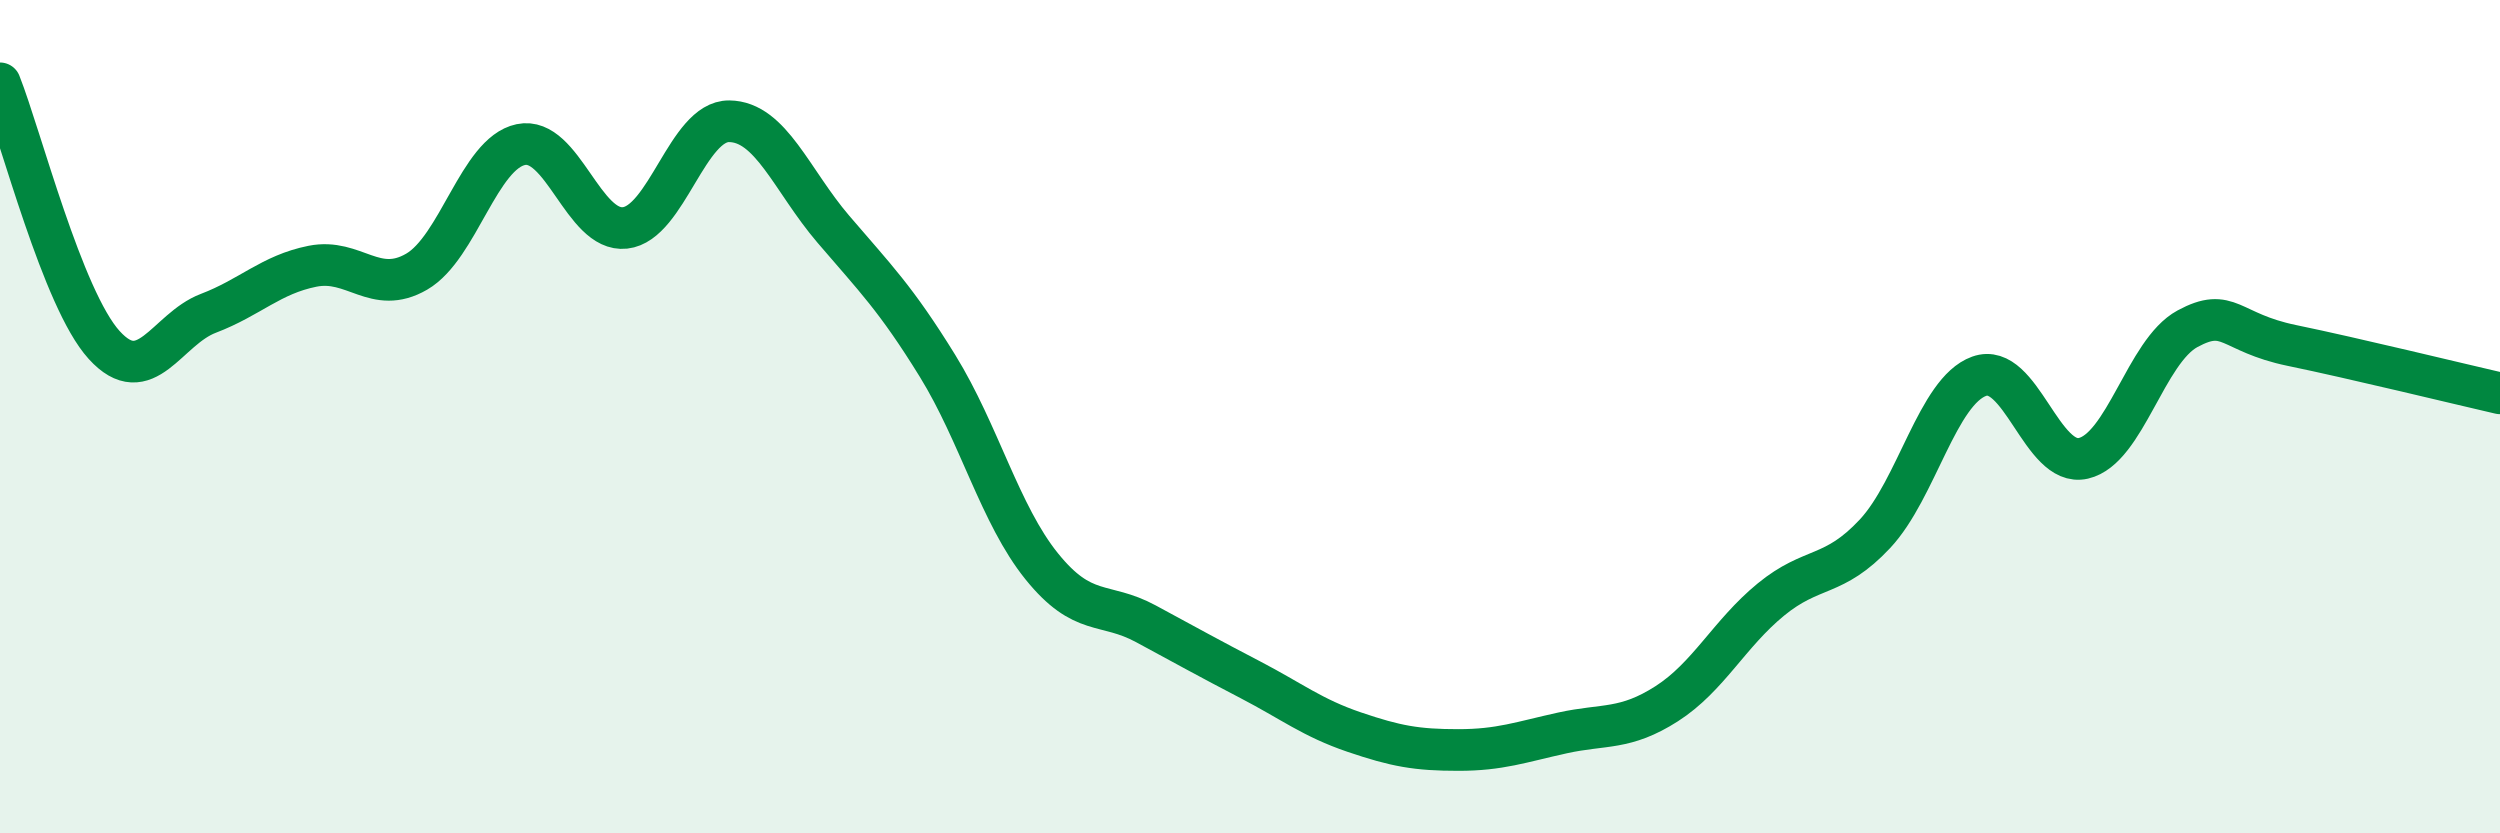 
    <svg width="60" height="20" viewBox="0 0 60 20" xmlns="http://www.w3.org/2000/svg">
      <path
        d="M 0,2 C 0.5,3.26 1.5,7.18 2.5,8.28 C 3.5,9.38 4,7.9 5,7.52 C 6,7.14 6.5,6.59 7.5,6.39 C 8.5,6.19 9,7.1 10,6.52 C 11,5.94 11.5,3.68 12.5,3.47 C 13.5,3.26 14,5.58 15,5.47 C 16,5.36 16.5,2.9 17.5,2.91 C 18.5,2.92 19,4.33 20,5.5 C 21,6.67 21.5,7.16 22.5,8.78 C 23.5,10.4 24,12.35 25,13.59 C 26,14.83 26.5,14.43 27.5,14.97 C 28.5,15.51 29,15.79 30,16.31 C 31,16.83 31.5,17.23 32.5,17.57 C 33.5,17.91 34,18 35,18 C 36,18 36.5,17.81 37.5,17.59 C 38.5,17.37 39,17.53 40,16.89 C 41,16.25 41.5,15.21 42.5,14.39 C 43.5,13.57 44,13.88 45,12.81 C 46,11.74 46.5,9.39 47.5,9.03 C 48.5,8.67 49,11.23 50,11 C 51,10.77 51.5,8.43 52.5,7.89 C 53.5,7.35 53.5,7.98 55,8.29 C 56.5,8.6 59,9.21 60,9.44L60 20L0 20Z"
        fill="#008740"
        opacity="0.1"
        stroke-linecap="round"
        stroke-linejoin="round"
      />
      <path
        d="M 0,2 C 0.5,3.26 1.5,7.18 2.5,8.28 C 3.5,9.38 4,7.9 5,7.52 C 6,7.14 6.5,6.59 7.5,6.39 C 8.5,6.19 9,7.1 10,6.52 C 11,5.94 11.5,3.68 12.5,3.47 C 13.5,3.26 14,5.58 15,5.47 C 16,5.36 16.5,2.9 17.5,2.91 C 18.5,2.92 19,4.33 20,5.5 C 21,6.67 21.5,7.16 22.5,8.78 C 23.5,10.4 24,12.35 25,13.59 C 26,14.83 26.5,14.43 27.5,14.97 C 28.5,15.51 29,15.79 30,16.31 C 31,16.83 31.5,17.23 32.5,17.57 C 33.5,17.91 34,18 35,18 C 36,18 36.5,17.81 37.5,17.59 C 38.5,17.37 39,17.53 40,16.89 C 41,16.25 41.5,15.21 42.5,14.39 C 43.5,13.57 44,13.88 45,12.81 C 46,11.74 46.5,9.39 47.5,9.03 C 48.5,8.67 49,11.23 50,11 C 51,10.77 51.5,8.43 52.5,7.89 C 53.5,7.35 53.5,7.98 55,8.29 C 56.5,8.6 59,9.21 60,9.44"
        stroke="#008740"
        stroke-width="1"
        fill="none"
        stroke-linecap="round"
        stroke-linejoin="round"
      />
    </svg>
  